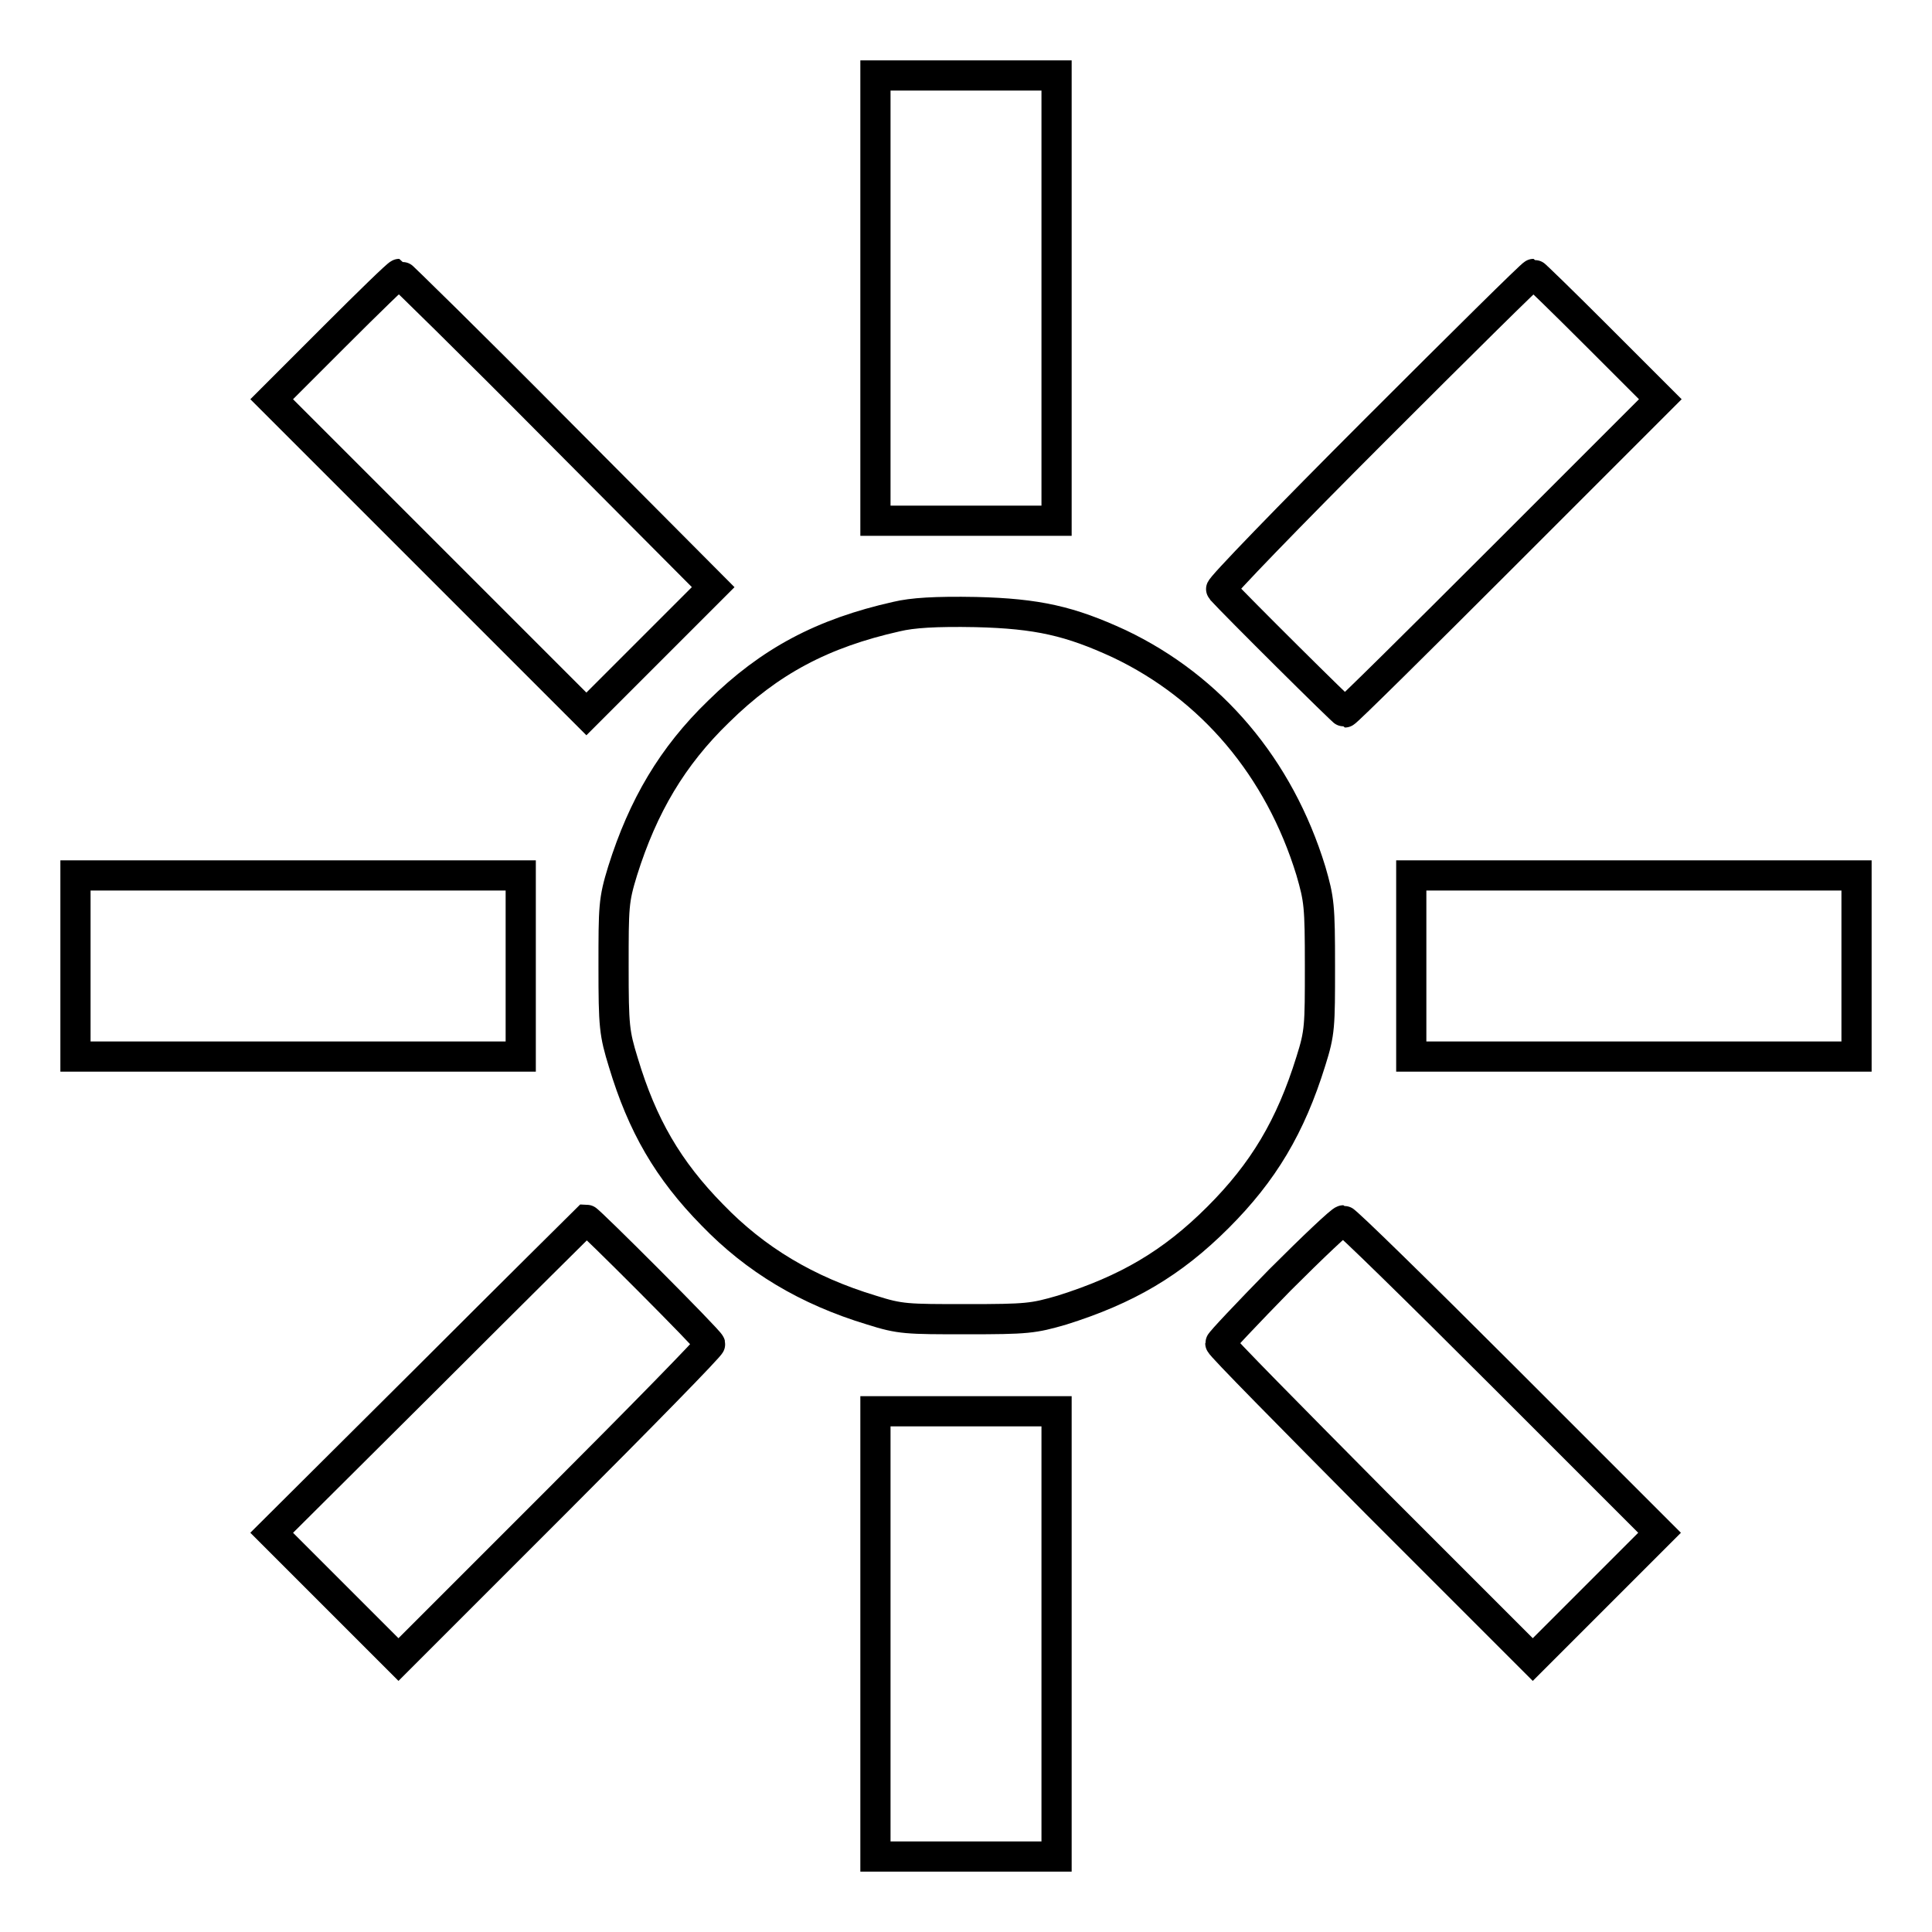 <?xml version="1.0" encoding="utf-8"?>
<!-- Svg Vector Icons : http://www.onlinewebfonts.com/icon -->
<!DOCTYPE svg PUBLIC "-//W3C//DTD SVG 1.1//EN" "http://www.w3.org/Graphics/SVG/1.1/DTD/svg11.dtd">
<svg version="1.1" xmlns="http://www.w3.org/2000/svg" xmlns:xlink="http://www.w3.org/1999/xlink" x="0px" y="0px" viewBox="0 0 256 256" enable-background="new 0 0 256 256" xml:space="preserve">
<g><g><g><path stroke-width="4" fill-opacity="0" stroke="#000000"  d="M116,39.5V69h12h12V39.5V10h-12h-12V39.5z"/><path stroke-width="4" fill-opacity="0" stroke="#000000"  d="M44.3,44.6L36,52.9l20.9,20.9l20.8,20.8l8.4-8.4l8.4-8.4L73.8,57C62.5,45.6,53,36.3,52.9,36.3C52.7,36.3,48.9,40,44.3,44.6z"/><path stroke-width="4" fill-opacity="0" stroke="#000000"  d="M182.2,57c-11.4,11.4-20.6,20.9-20.4,21.1c1.8,2,16.2,16.3,16.4,16.3c0.2,0,9.6-9.3,21-20.7L220,52.9l-8.3-8.3c-4.6-4.6-8.4-8.3-8.5-8.3C203,36.3,193.6,45.6,182.2,57z"/><path stroke-width="4" fill-opacity="0" stroke="#000000"  d="M118.8,81.7c-9.8,2.2-16.8,5.9-23.6,12.6c-6.1,5.9-10,12.5-12.7,21.1c-1.2,3.9-1.2,4.7-1.2,12.7c0,7.9,0.1,8.8,1.3,12.7c2.5,8.3,5.9,14.2,11.8,20.2c5.7,5.9,12.5,10,21.1,12.6c3.8,1.2,4.6,1.2,12.6,1.2c8,0,8.8-0.1,12.6-1.2c8.6-2.7,14.6-6.2,20.7-12.3c6-6,9.6-12,12.3-20.7c1.2-3.8,1.2-4.6,1.2-12.6c0-8-0.1-8.8-1.2-12.6c-4.2-13.7-13.2-24.3-25.4-30.1c-6.5-3-10.8-4-19-4.2C123.9,81,120.9,81.2,118.8,81.7z"/><path stroke-width="4" fill-opacity="0" stroke="#000000"  d="M10,128v12h29.5H69v-12v-12H39.5H10V128z"/><path stroke-width="4" fill-opacity="0" stroke="#000000"  d="M187,128v12h29.5H246v-12v-12h-29.5H187V128z"/><path stroke-width="4" fill-opacity="0" stroke="#000000"  d="M56.8,182.4L36,203.1l8.4,8.4l8.4,8.4l20.7-20.7c11.4-11.4,20.7-20.9,20.6-21.1c-0.1-0.5-16.1-16.5-16.4-16.5C77.7,161.6,68.2,171,56.8,182.4z"/><path stroke-width="4" fill-opacity="0" stroke="#000000"  d="M169.6,169.6c-4.3,4.4-7.9,8.2-7.9,8.4c0,0.3,9.4,9.8,20.7,21.2l20.7,20.7l8.4-8.4l8.4-8.4l-20.7-20.7c-11.4-11.4-20.9-20.7-21.2-20.7S174,165.2,169.6,169.6z"/><path stroke-width="4" fill-opacity="0" stroke="#000000"  d="M116,216.5V246h12h12v-29.5V187h-12h-12V216.5z"/></g></g></g>
</svg>